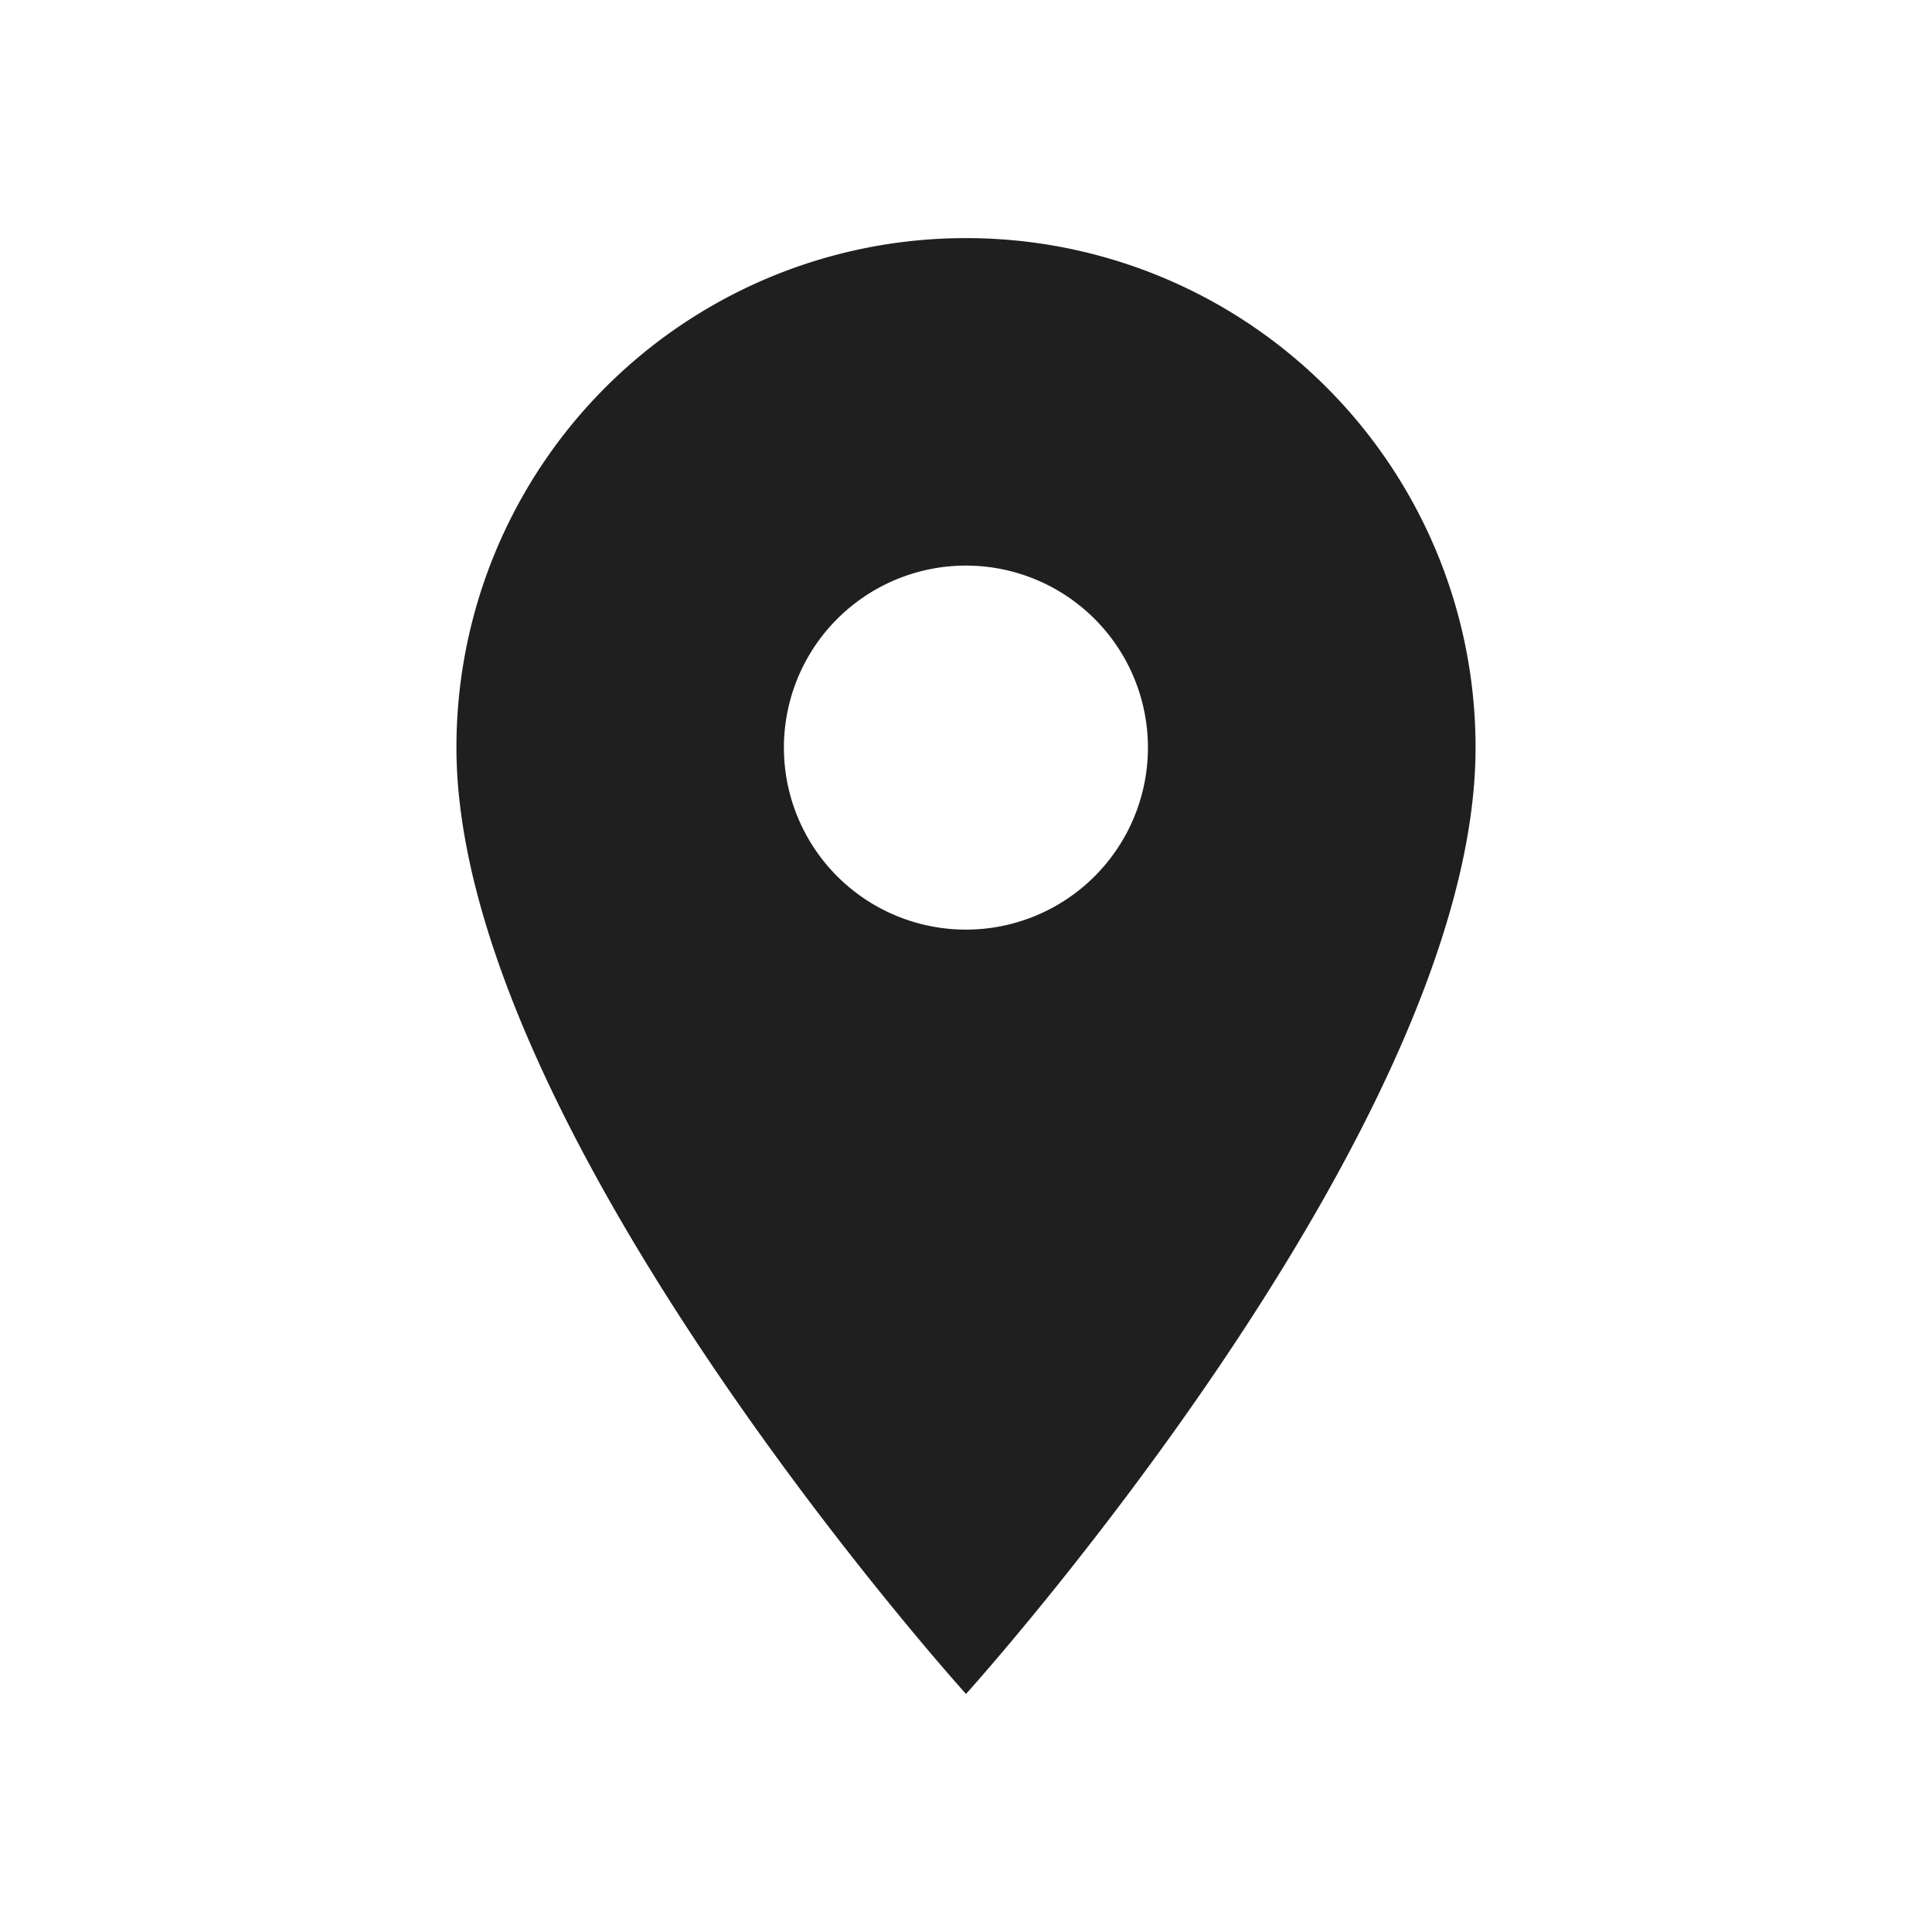 <svg id="Location" xmlns="http://www.w3.org/2000/svg" width="24" height="24" viewBox="0 0 24 24">
  <rect id="Icon_rectangle" data-name="Icon rectangle" width="24" height="24" rx="12" fill="rgba(255,255,255,0.64)" opacity="0"/>
  <path id="Icon_material-location-on" data-name="Icon material-location-on" d="M13.83,3A6.325,6.325,0,0,0,7.5,9.33c0,4.747,6.33,11.755,6.33,11.755s6.33-7.008,6.33-11.755A6.325,6.325,0,0,0,13.83,3Zm0,8.59A2.261,2.261,0,1,1,16.09,9.33,2.261,2.261,0,0,1,13.83,11.59Z" transform="translate(-1.83 -0.042)" fill="#1f1f1f"/>
</svg>
